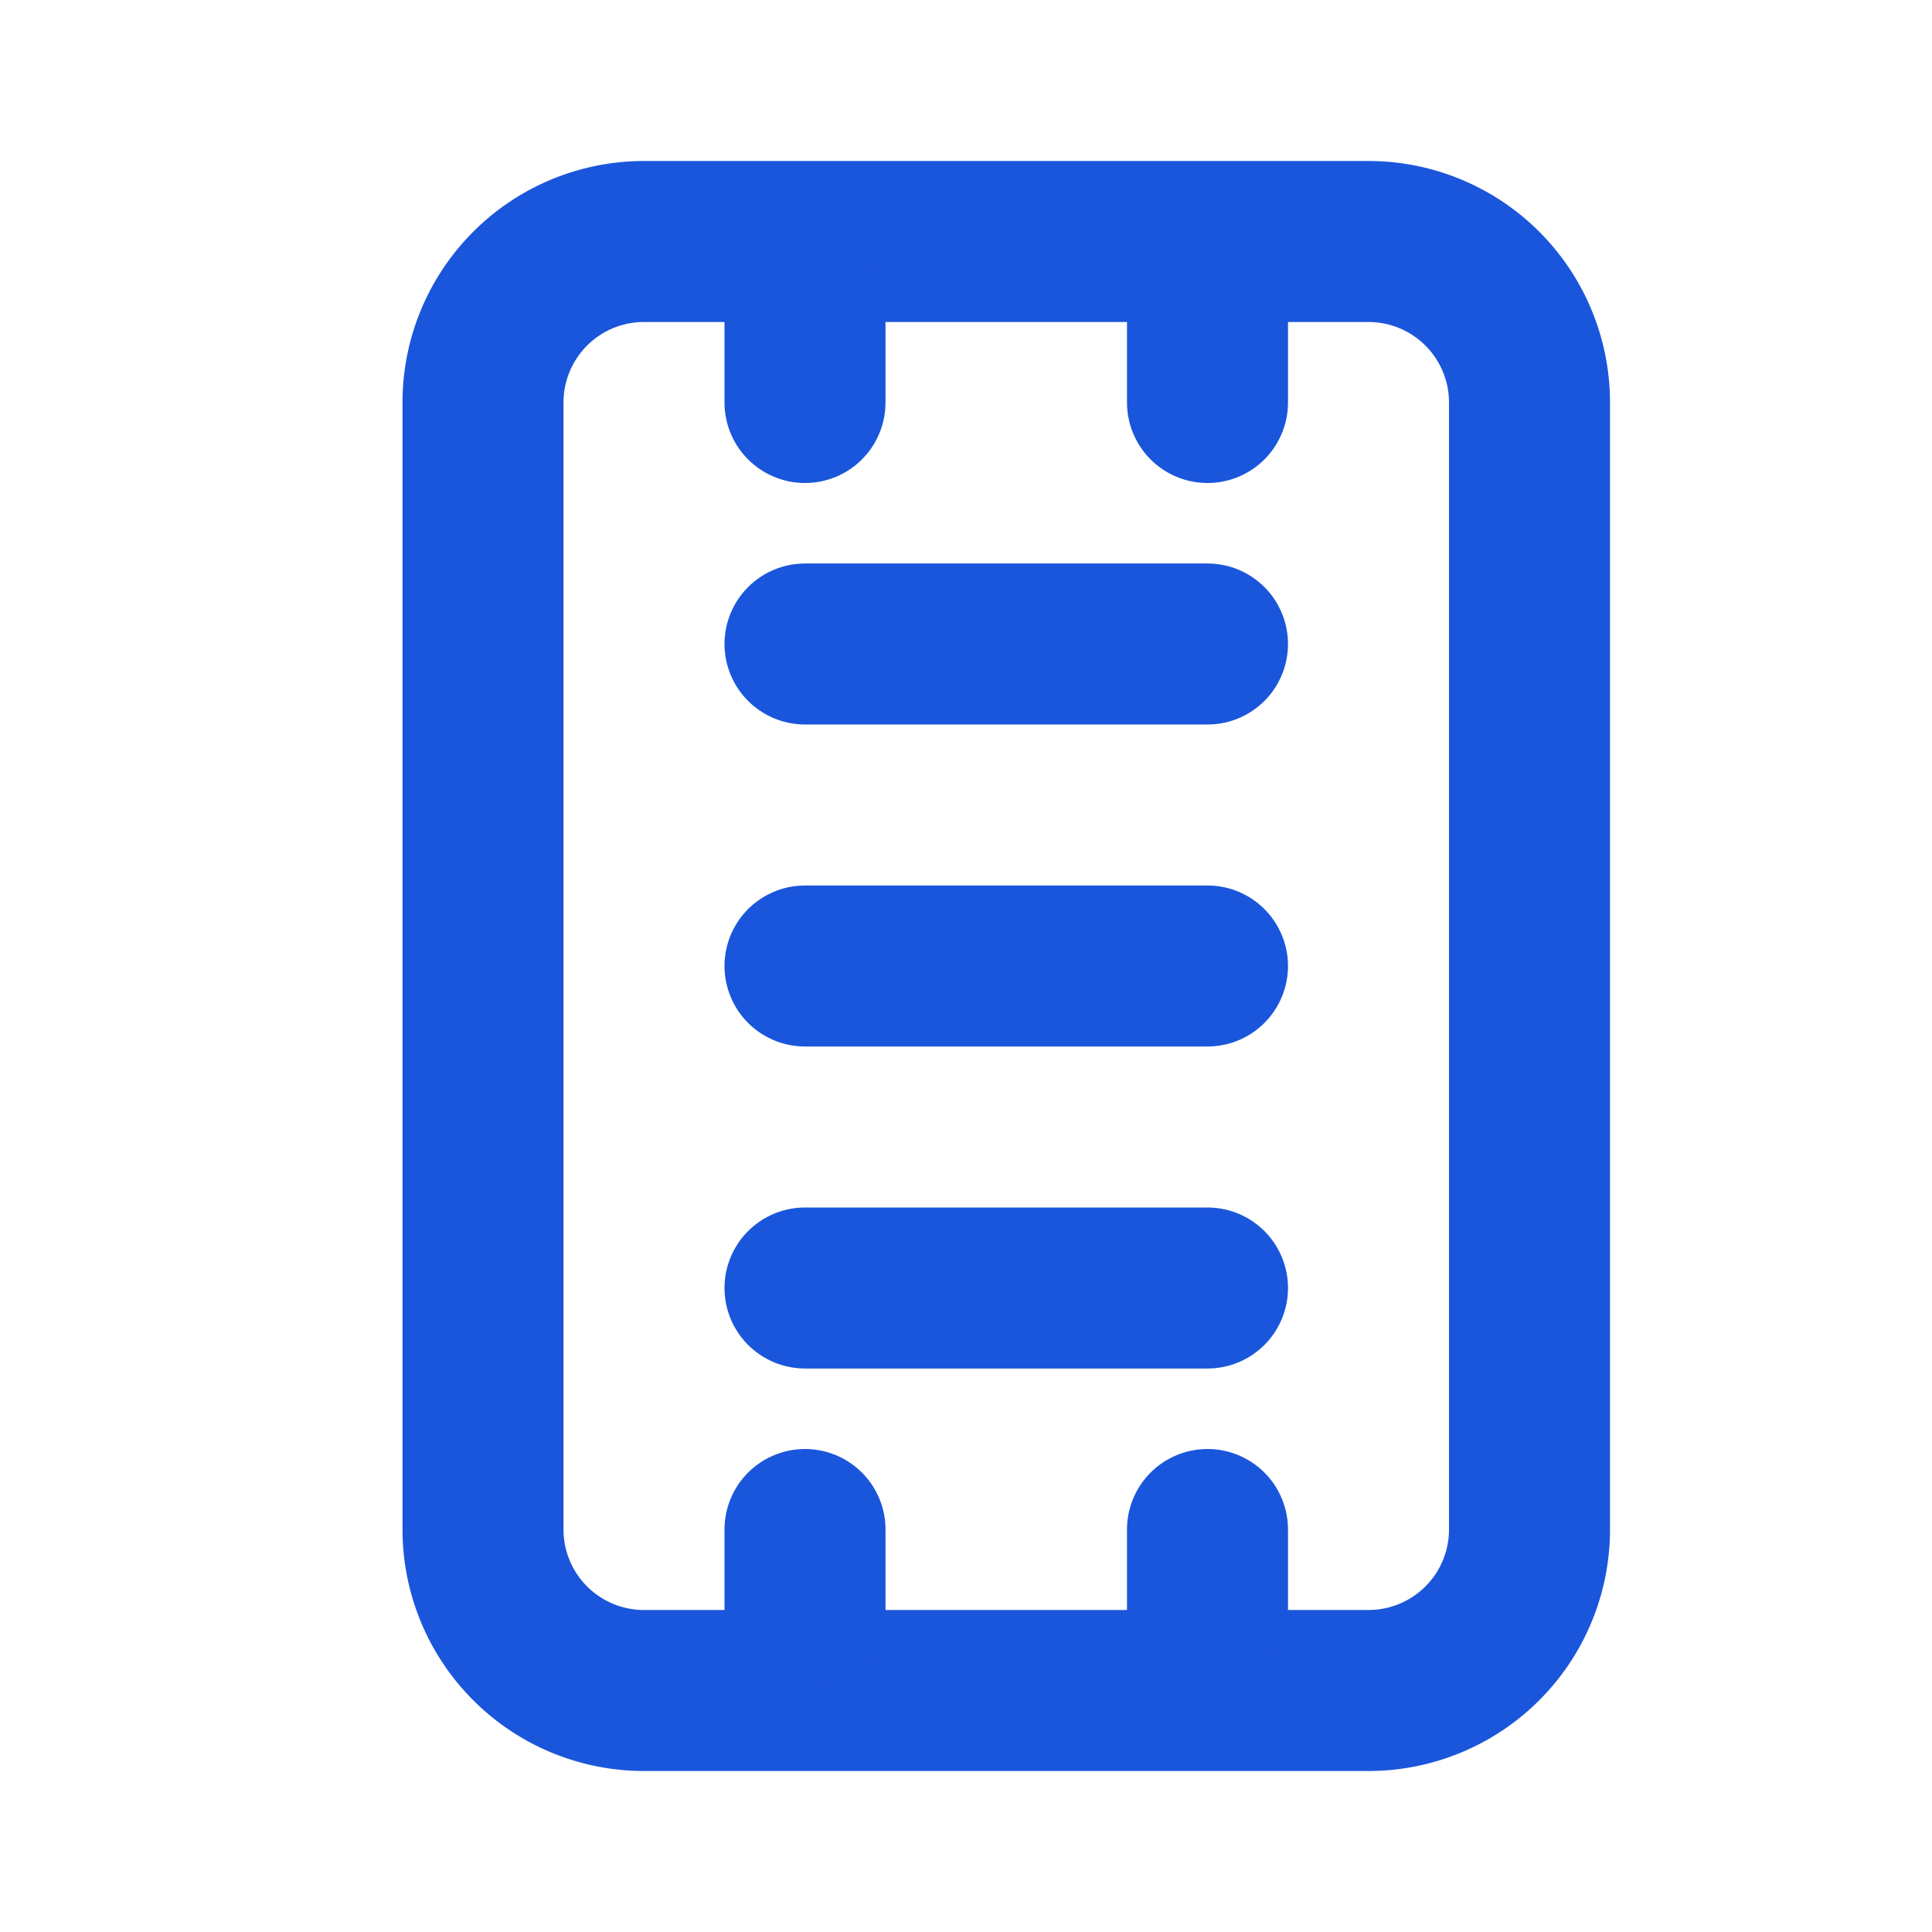 <svg xmlns="http://www.w3.org/2000/svg" width="24" height="24" viewBox="0 0 24 24" fill="none" stroke="#1a56db" stroke-width="2" stroke-linecap="round" stroke-linejoin="round">
  <path d="M8 3h9a2 2 0 0 1 2 2v14a2 2 0 0 1-2 2H8a2 2 0 0 1-2-2V5a2 2 0 0 1 2-2z"></path>
  <path d="M10 4v1"></path>
  <path d="M10 19v1"></path>
  <path d="M15 4v1"></path>
  <path d="M15 19v1"></path>
  <path d="M10 8h5"></path>
  <path d="M10 12h5"></path>
  <path d="M10 16h5"></path>
</svg>